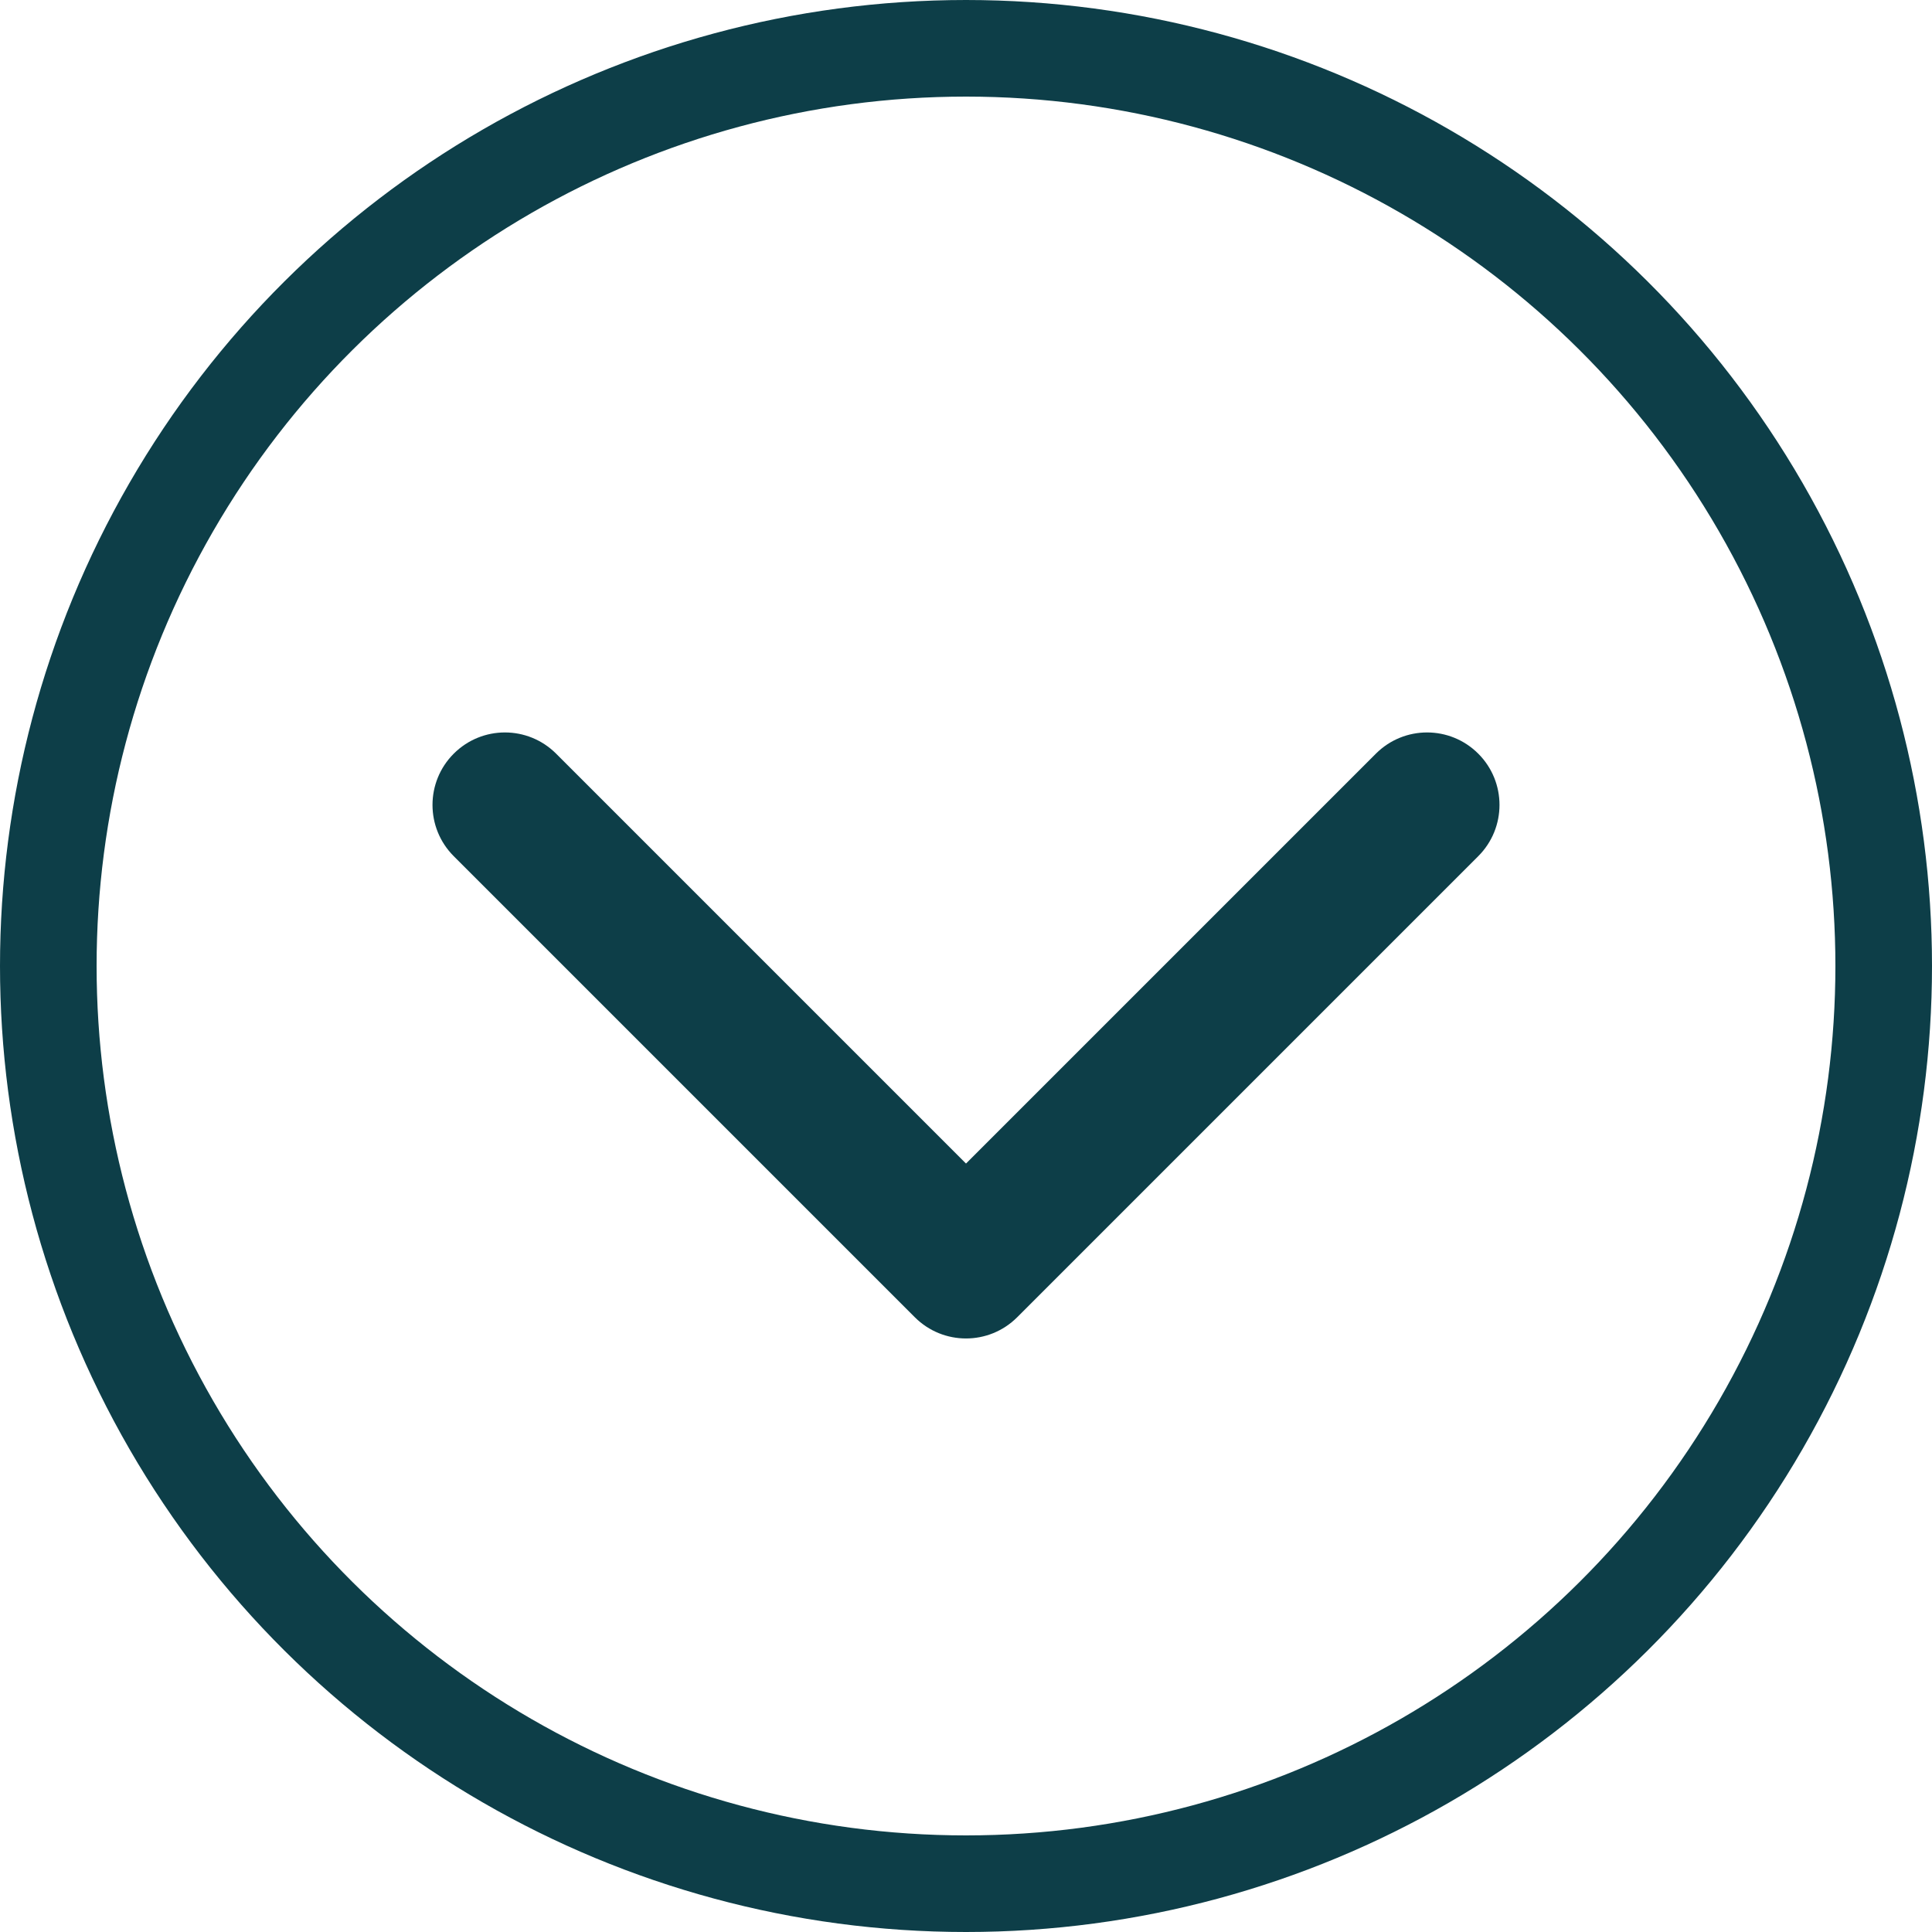 <svg width="20" height="20" viewBox="0 0 20 20" fill="none" xmlns="http://www.w3.org/2000/svg">
<circle cx="10" cy="10" r="9.5" transform="rotate(90 10 10)" stroke="#0D3E48"/>
<path d="M9.47 13.636C9.763 13.929 10.237 13.929 10.53 13.636L15.303 8.863C15.596 8.57 15.596 8.095 15.303 7.802C15.01 7.509 14.536 7.509 14.243 7.802L10 12.045L5.757 7.802C5.464 7.509 4.99 7.509 4.697 7.802C4.404 8.095 4.404 8.57 4.697 8.863L9.47 13.636ZM9.25 12.053L9.25 13.105L10.75 13.105L10.75 12.053L9.25 12.053Z" fill="#0D3E48"/>
</svg>
